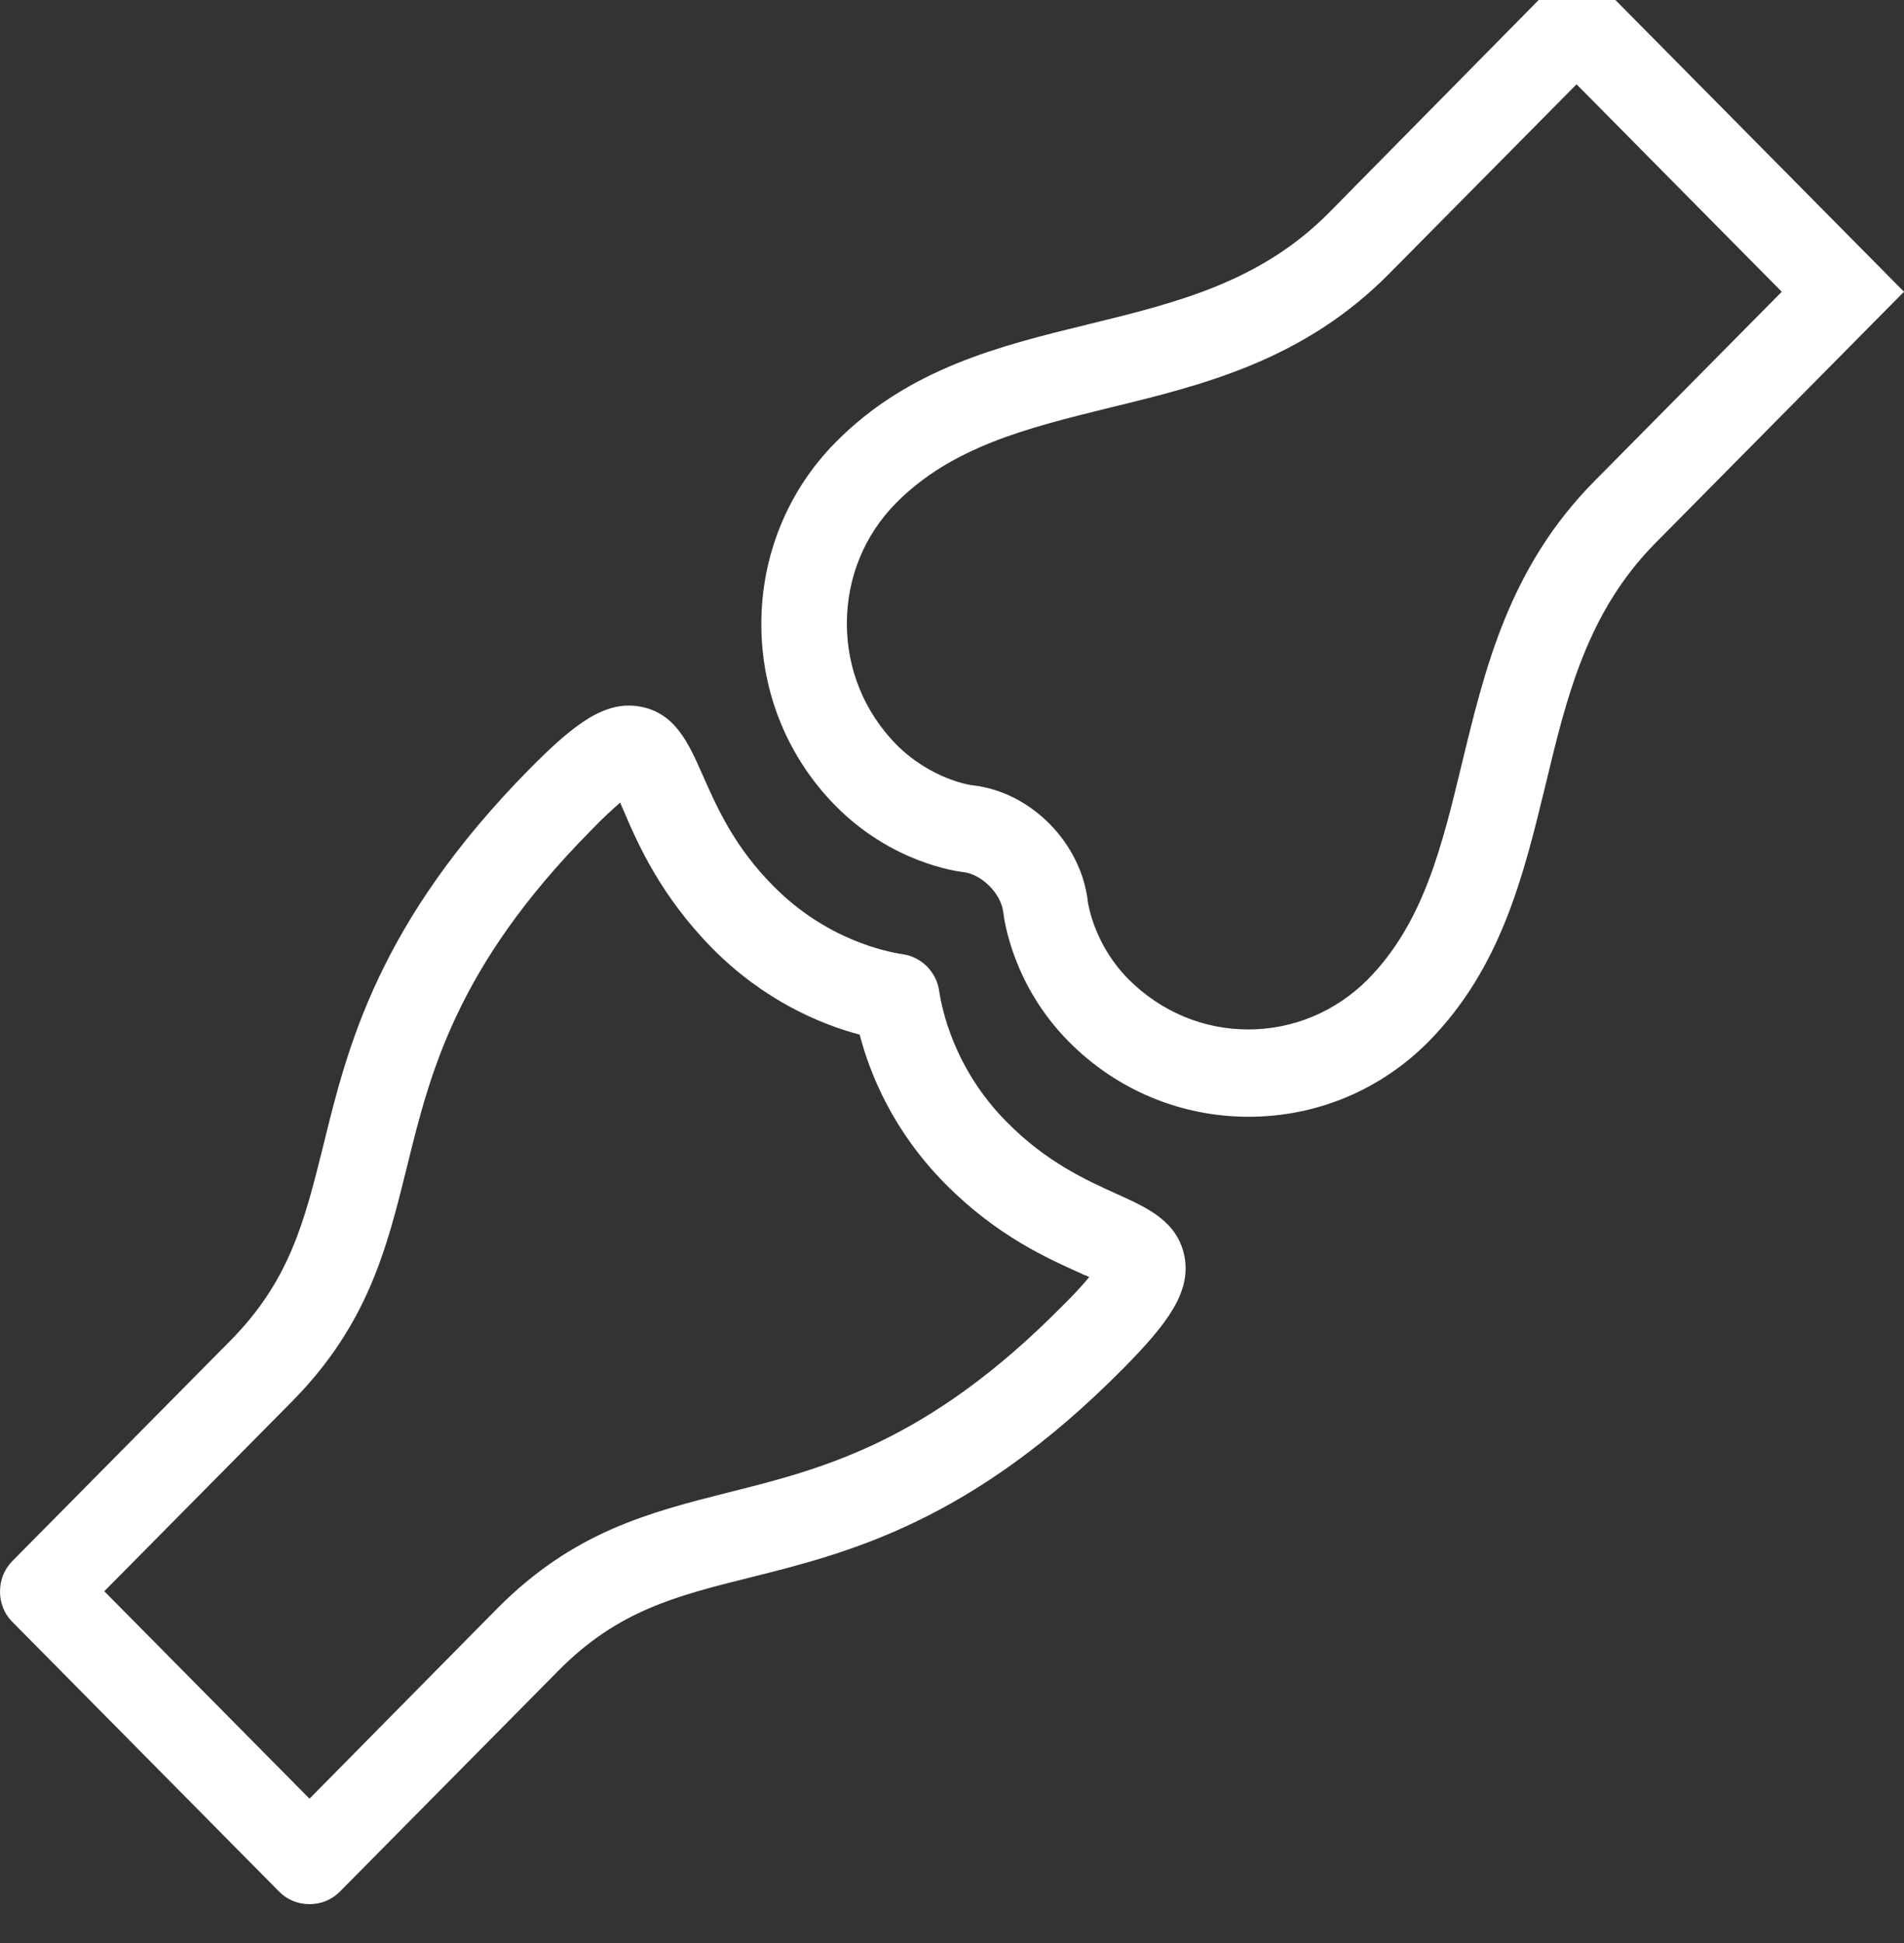 <svg width="49" height="50" viewBox="0 0 49 50" fill="none" xmlns="http://www.w3.org/2000/svg">
<rect x="0" y="0" width="49" height="50" fill="#333333" stroke="none"/>
<g clip-path="url(#clip0)">
<path fill-rule="evenodd" clip-rule="evenodd" d="M28.724 30.717C29.539 31.084 30.309 31.429 30.485 32.341C30.65 33.253 30.056 34.053 28.901 35.221C24.995 39.169 21.838 39.959 19.307 40.593C17.393 41.071 15.886 41.449 14.357 43.006L8.746 48.678C8.537 48.889 8.262 49 7.965 49C7.668 49 7.393 48.889 7.184 48.678L0.341 41.76C0.11 41.538 0 41.249 0 40.959C0 40.659 0.11 40.381 0.319 40.17L5.93 34.498C7.459 32.952 7.833 31.429 8.317 29.494C8.944 26.925 9.736 23.733 13.631 19.785C14.786 18.617 15.578 18.017 16.48 18.184C17.382 18.351 17.723 19.129 18.086 19.952C18.427 20.719 18.878 21.776 19.912 22.81C21.266 24.178 22.795 24.489 23.235 24.556C23.719 24.623 24.104 25.023 24.17 25.501C24.236 25.946 24.544 27.492 25.897 28.86C26.92 29.905 27.965 30.372 28.724 30.717L28.68 30.806L28.724 30.717ZM28.031 32.863C27.987 32.841 27.943 32.819 27.899 32.808L27.833 32.775C26.964 32.385 25.655 31.807 24.324 30.461C22.982 29.105 22.388 27.637 22.124 26.625C21.123 26.358 19.67 25.757 18.328 24.4C17.008 23.055 16.425 21.742 16.051 20.864L16.007 20.764C15.985 20.719 15.974 20.686 15.963 20.653C15.754 20.831 15.501 21.064 15.204 21.375C11.738 24.879 11.067 27.614 10.473 30.028C9.956 32.118 9.472 34.087 7.503 36.077L2.684 40.948L7.965 46.286L12.784 41.404C14.753 39.414 16.7 38.924 18.757 38.402C21.156 37.801 23.862 37.123 27.327 33.62C27.624 33.331 27.866 33.064 28.031 32.863ZM40.661 -0.922L49 7.508L48.923 7.585L42.608 13.969C40.848 15.748 40.32 17.917 39.77 20.219C39.209 22.521 38.637 24.901 36.767 26.802C35.534 28.048 33.884 28.738 32.135 28.738C30.386 28.738 28.735 28.048 27.503 26.802C26.062 25.346 25.842 23.666 25.82 23.477C25.765 22.999 25.27 22.499 24.797 22.443C24.61 22.421 22.949 22.198 21.508 20.741C20.276 19.496 19.593 17.828 19.593 16.06C19.593 14.291 20.276 12.623 21.508 11.378C23.389 9.476 25.743 8.898 28.02 8.342C30.298 7.786 32.443 7.252 34.203 5.472L40.584 -1L40.661 -0.922ZM32.124 26.491C33.279 26.491 34.368 26.035 35.193 25.212C36.635 23.755 37.108 21.776 37.614 19.685C38.219 17.183 38.835 14.603 41.035 12.379L45.854 7.508L40.573 2.169L35.754 7.04C33.554 9.265 31.002 9.899 28.526 10.499C26.458 11.011 24.5 11.489 23.059 12.946C22.245 13.769 21.794 14.87 21.794 16.049C21.794 17.216 22.245 18.317 23.059 19.151C23.95 20.052 24.984 20.208 25.028 20.208C26.535 20.375 27.833 21.698 27.998 23.221C28.009 23.266 28.152 24.3 29.044 25.201C29.88 26.035 30.969 26.491 32.124 26.491Z" fill="white"/>
</g>
<defs>
<clipPath id="clip0">
<rect width="49" height="50" fill="white"/>
</clipPath>
</defs>
</svg>

